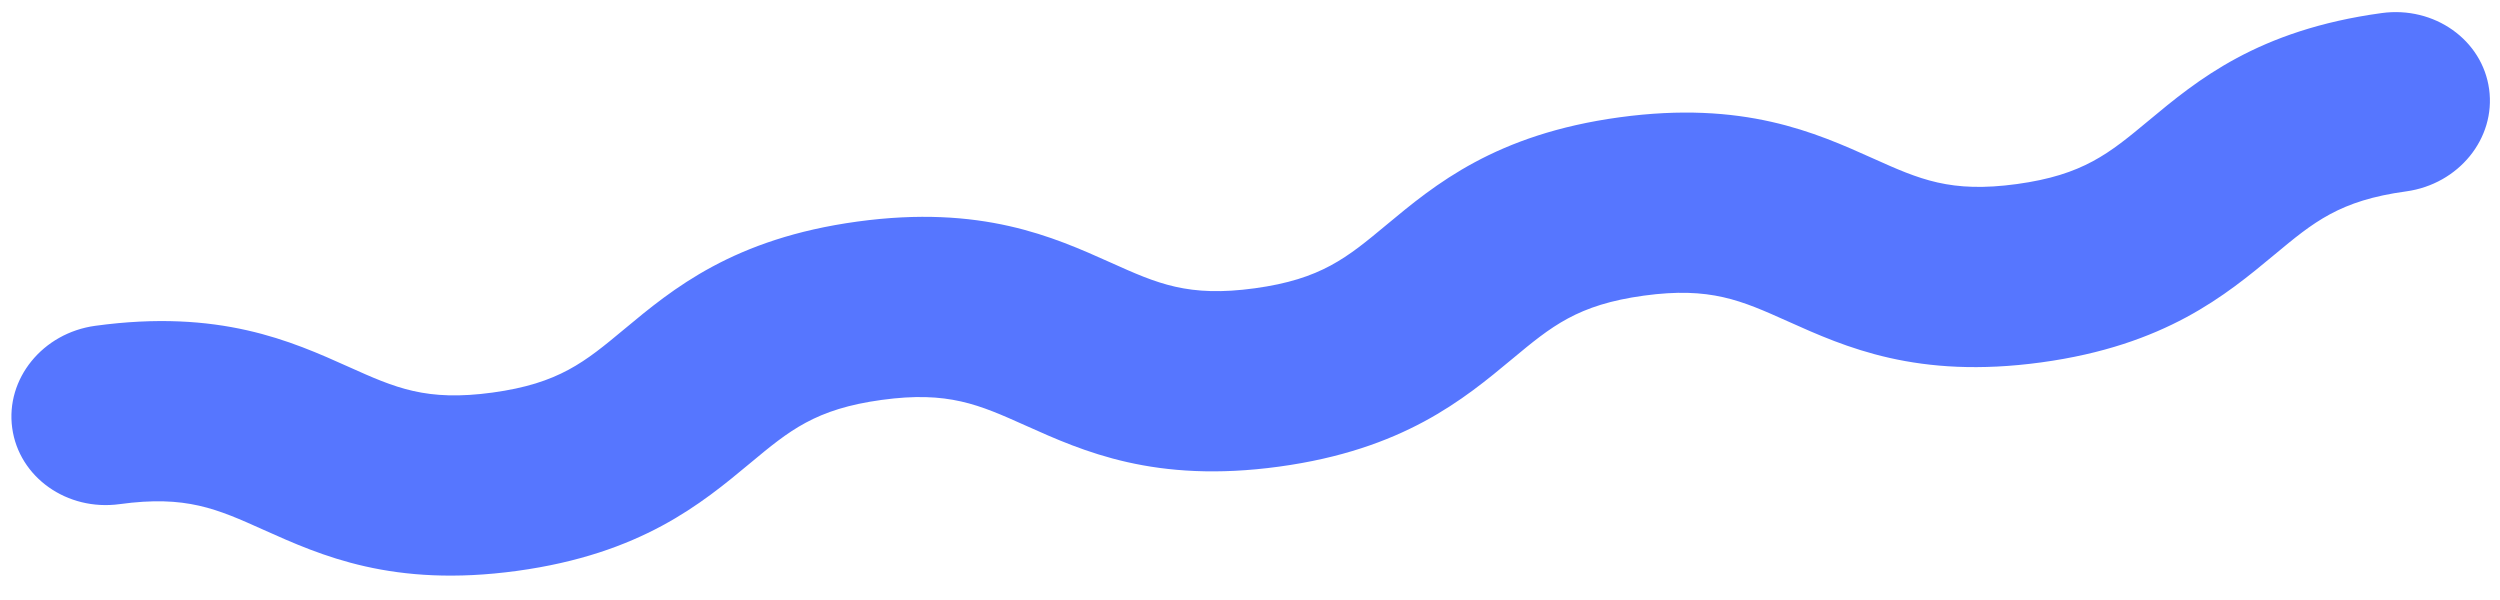 <svg width="75" height="18" viewBox="0 0 75 18" fill="none" xmlns="http://www.w3.org/2000/svg">
<path d="M3.59 15.124C5.583 14.851 6.506 15.265 7.903 15.893C9.633 16.669 11.786 17.636 15.509 17.127C19.233 16.617 21.047 15.108 22.505 13.895C23.682 12.916 24.46 12.269 26.453 11.997C28.445 11.724 29.368 12.139 30.765 12.765C32.496 13.542 34.649 14.509 38.372 13.999C42.095 13.49 43.91 11.981 45.368 10.768C46.546 9.789 47.324 9.142 49.316 8.869C51.309 8.597 52.233 9.011 53.63 9.638C55.361 10.415 57.514 11.381 61.237 10.872C64.961 10.363 66.775 8.853 68.233 7.641C69.411 6.661 70.189 6.014 72.182 5.742C73.76 5.526 74.876 4.153 74.674 2.676C74.472 1.198 73.029 0.176 71.45 0.392C67.726 0.901 65.912 2.41 64.454 3.623C63.276 4.602 62.498 5.249 60.505 5.522C58.513 5.794 57.589 5.38 56.192 4.753C54.462 3.976 52.308 3.01 48.584 3.519C44.861 4.028 43.047 5.538 41.589 6.75C40.411 7.73 39.633 8.377 37.641 8.649C35.648 8.922 34.724 8.508 33.327 7.88C31.597 7.104 29.444 6.137 25.721 6.647C21.997 7.156 20.183 8.665 18.725 9.878C17.548 10.857 16.77 11.504 14.777 11.777C12.785 12.049 11.862 11.635 10.465 11.008C8.735 10.231 6.582 9.264 2.858 9.774C1.28 9.99 0.164 11.363 0.366 12.84C0.568 14.317 2.011 15.34 3.59 15.124Z" fill="#5676FF"/>
</svg>
